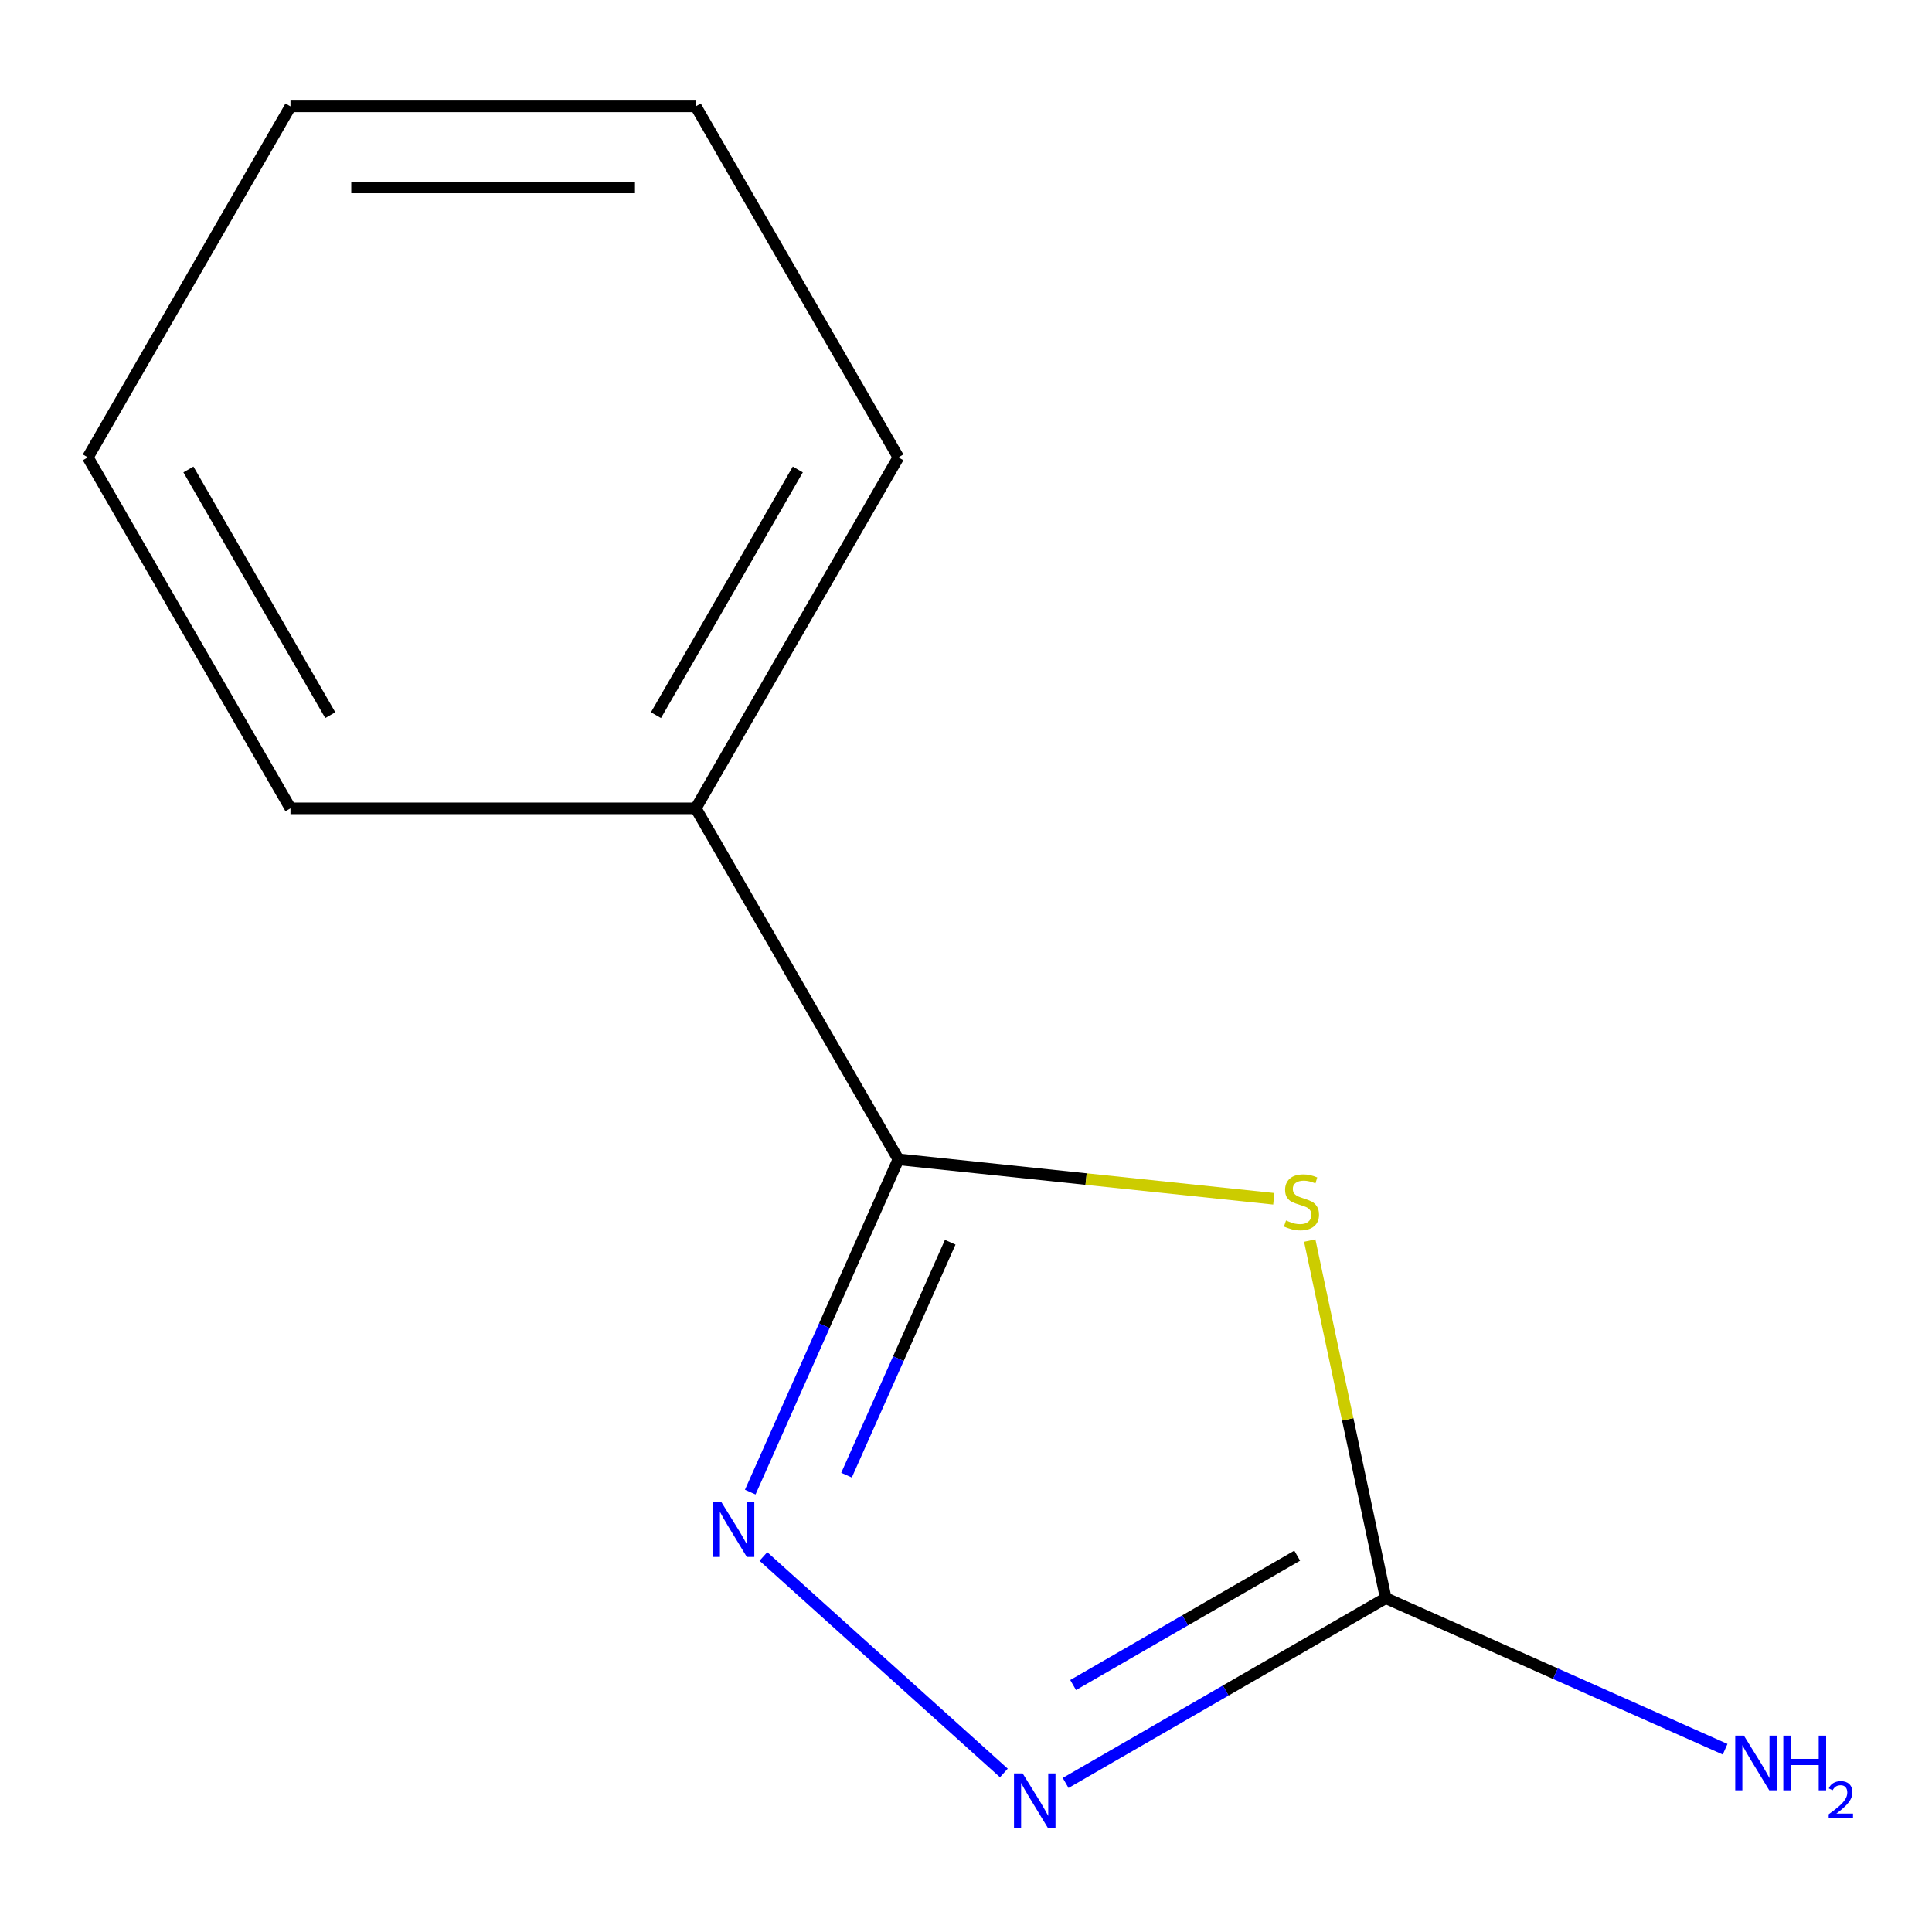 <?xml version='1.0' encoding='iso-8859-1'?>
<svg version='1.1' baseProfile='full'
              xmlns='http://www.w3.org/2000/svg'
                      xmlns:rdkit='http://www.rdkit.org/xml'
                      xmlns:xlink='http://www.w3.org/1999/xlink'
                  xml:space='preserve'
width='1000px' height='1000px' viewBox='0 0 1000 1000'>
<!-- END OF HEADER -->
<rect style='opacity:1.0;fill:#FFFFFF;stroke:none' width='1000' height='1000' x='0' y='0'> </rect>
<path class='bond-2' d='M 360.123,418.395 L 465.013,236.721' style='fill:none;fill-rule:evenodd;stroke:#000000;stroke-width:6px;stroke-linecap:butt;stroke-linejoin:miter;stroke-opacity:1' />
<path class='bond-2' d='M 339.522,370.166 L 412.945,242.994' style='fill:none;fill-rule:evenodd;stroke:#000000;stroke-width:6px;stroke-linecap:butt;stroke-linejoin:miter;stroke-opacity:1' />
<path class='bond-5' d='M 360.123,418.395 L 150.344,418.395' style='fill:none;fill-rule:evenodd;stroke:#000000;stroke-width:6px;stroke-linecap:butt;stroke-linejoin:miter;stroke-opacity:1' />
<path class='bond-11' d='M 360.123,418.395 L 465.013,600.069' style='fill:none;fill-rule:evenodd;stroke:#000000;stroke-width:6px;stroke-linecap:butt;stroke-linejoin:miter;stroke-opacity:1' />
<path class='bond-3' d='M 465.013,236.721 L 360.123,55.047' style='fill:none;fill-rule:evenodd;stroke:#000000;stroke-width:6px;stroke-linecap:butt;stroke-linejoin:miter;stroke-opacity:1' />
<path class='bond-1' d='M 150.344,418.395 L 45.455,236.721' style='fill:none;fill-rule:evenodd;stroke:#000000;stroke-width:6px;stroke-linecap:butt;stroke-linejoin:miter;stroke-opacity:1' />
<path class='bond-1' d='M 170.946,370.166 L 97.523,242.994' style='fill:none;fill-rule:evenodd;stroke:#000000;stroke-width:6px;stroke-linecap:butt;stroke-linejoin:miter;stroke-opacity:1' />
<path class='bond-7' d='M 465.013,600.069 L 426.67,686.188' style='fill:none;fill-rule:evenodd;stroke:#000000;stroke-width:6px;stroke-linecap:butt;stroke-linejoin:miter;stroke-opacity:1' />
<path class='bond-7' d='M 426.67,686.188 L 388.327,772.307' style='fill:none;fill-rule:evenodd;stroke:#0000FF;stroke-width:6px;stroke-linecap:butt;stroke-linejoin:miter;stroke-opacity:1' />
<path class='bond-7' d='M 491.839,642.97 L 464.999,703.253' style='fill:none;fill-rule:evenodd;stroke:#000000;stroke-width:6px;stroke-linecap:butt;stroke-linejoin:miter;stroke-opacity:1' />
<path class='bond-7' d='M 464.999,703.253 L 438.159,763.537' style='fill:none;fill-rule:evenodd;stroke:#0000FF;stroke-width:6px;stroke-linecap:butt;stroke-linejoin:miter;stroke-opacity:1' />
<path class='bond-10' d='M 465.013,600.069 L 562.166,610.28' style='fill:none;fill-rule:evenodd;stroke:#000000;stroke-width:6px;stroke-linecap:butt;stroke-linejoin:miter;stroke-opacity:1' />
<path class='bond-10' d='M 562.166,610.28 L 659.318,620.491' style='fill:none;fill-rule:evenodd;stroke:#CCCC00;stroke-width:6px;stroke-linecap:butt;stroke-linejoin:miter;stroke-opacity:1' />
<path class='bond-4' d='M 360.123,55.047 L 150.344,55.047' style='fill:none;fill-rule:evenodd;stroke:#000000;stroke-width:6px;stroke-linecap:butt;stroke-linejoin:miter;stroke-opacity:1' />
<path class='bond-4' d='M 328.656,97.003 L 181.811,97.003' style='fill:none;fill-rule:evenodd;stroke:#000000;stroke-width:6px;stroke-linecap:butt;stroke-linejoin:miter;stroke-opacity:1' />
<path class='bond-0' d='M 45.455,236.721 L 150.344,55.047' style='fill:none;fill-rule:evenodd;stroke:#000000;stroke-width:6px;stroke-linecap:butt;stroke-linejoin:miter;stroke-opacity:1' />
<path class='bond-8' d='M 717.258,827.192 L 697.59,734.657' style='fill:none;fill-rule:evenodd;stroke:#000000;stroke-width:6px;stroke-linecap:butt;stroke-linejoin:miter;stroke-opacity:1' />
<path class='bond-8' d='M 697.59,734.657 L 677.921,642.121' style='fill:none;fill-rule:evenodd;stroke:#CCCC00;stroke-width:6px;stroke-linecap:butt;stroke-linejoin:miter;stroke-opacity:1' />
<path class='bond-9' d='M 717.258,827.192 L 634.414,875.022' style='fill:none;fill-rule:evenodd;stroke:#000000;stroke-width:6px;stroke-linecap:butt;stroke-linejoin:miter;stroke-opacity:1' />
<path class='bond-9' d='M 634.414,875.022 L 551.569,922.853' style='fill:none;fill-rule:evenodd;stroke:#0000FF;stroke-width:6px;stroke-linecap:butt;stroke-linejoin:miter;stroke-opacity:1' />
<path class='bond-9' d='M 671.427,805.206 L 613.436,838.688' style='fill:none;fill-rule:evenodd;stroke:#000000;stroke-width:6px;stroke-linecap:butt;stroke-linejoin:miter;stroke-opacity:1' />
<path class='bond-9' d='M 613.436,838.688 L 555.444,872.169' style='fill:none;fill-rule:evenodd;stroke:#0000FF;stroke-width:6px;stroke-linecap:butt;stroke-linejoin:miter;stroke-opacity:1' />
<path class='bond-12' d='M 717.258,827.192 L 805.088,866.296' style='fill:none;fill-rule:evenodd;stroke:#000000;stroke-width:6px;stroke-linecap:butt;stroke-linejoin:miter;stroke-opacity:1' />
<path class='bond-12' d='M 805.088,866.296 L 892.917,905.4' style='fill:none;fill-rule:evenodd;stroke:#0000FF;stroke-width:6px;stroke-linecap:butt;stroke-linejoin:miter;stroke-opacity:1' />
<path class='bond-6' d='M 519.6,917.689 L 395.135,805.62' style='fill:none;fill-rule:evenodd;stroke:#0000FF;stroke-width:6px;stroke-linecap:butt;stroke-linejoin:miter;stroke-opacity:1' />
<path  class='atom-8' d='M 665.643 631.717
Q 665.963 631.837, 667.283 632.397
Q 668.603 632.957, 670.043 633.317
Q 671.523 633.637, 672.963 633.637
Q 675.643 633.637, 677.203 632.357
Q 678.763 631.037, 678.763 628.757
Q 678.763 627.197, 677.963 626.237
Q 677.203 625.277, 676.003 624.757
Q 674.803 624.237, 672.803 623.637
Q 670.283 622.877, 668.763 622.157
Q 667.283 621.437, 666.203 619.917
Q 665.163 618.397, 665.163 615.837
Q 665.163 612.277, 667.563 610.077
Q 670.003 607.877, 674.803 607.877
Q 678.083 607.877, 681.803 609.437
L 680.883 612.517
Q 677.483 611.117, 674.923 611.117
Q 672.163 611.117, 670.643 612.277
Q 669.123 613.397, 669.163 615.357
Q 669.163 616.877, 669.923 617.797
Q 670.723 618.717, 671.843 619.237
Q 673.003 619.757, 674.923 620.357
Q 677.483 621.157, 679.003 621.957
Q 680.523 622.757, 681.603 624.397
Q 682.723 625.997, 682.723 628.757
Q 682.723 632.677, 680.083 634.797
Q 677.483 636.877, 673.123 636.877
Q 670.603 636.877, 668.683 636.317
Q 666.803 635.797, 664.563 634.877
L 665.643 631.717
' fill='#CCCC00'/>
<path  class='atom-9' d='M 529.324 917.922
L 538.604 932.922
Q 539.524 934.402, 541.004 937.082
Q 542.484 939.762, 542.564 939.922
L 542.564 917.922
L 546.324 917.922
L 546.324 946.242
L 542.444 946.242
L 532.484 929.842
Q 531.324 927.922, 530.084 925.722
Q 528.884 923.522, 528.524 922.842
L 528.524 946.242
L 524.844 946.242
L 524.844 917.922
L 529.324 917.922
' fill='#0000FF'/>
<path  class='atom-10' d='M 373.428 777.552
L 382.708 792.552
Q 383.628 794.032, 385.108 796.712
Q 386.588 799.392, 386.668 799.552
L 386.668 777.552
L 390.428 777.552
L 390.428 805.872
L 386.548 805.872
L 376.588 789.472
Q 375.428 787.552, 374.188 785.352
Q 372.988 783.152, 372.628 782.472
L 372.628 805.872
L 368.948 805.872
L 368.948 777.552
L 373.428 777.552
' fill='#0000FF'/>
<path  class='atom-11' d='M 902.641 898.357
L 911.921 913.357
Q 912.841 914.837, 914.321 917.517
Q 915.801 920.197, 915.881 920.357
L 915.881 898.357
L 919.641 898.357
L 919.641 926.677
L 915.761 926.677
L 905.801 910.277
Q 904.641 908.357, 903.401 906.157
Q 902.201 903.957, 901.841 903.277
L 901.841 926.677
L 898.161 926.677
L 898.161 898.357
L 902.641 898.357
' fill='#0000FF'/>
<path  class='atom-11' d='M 923.041 898.357
L 926.881 898.357
L 926.881 910.397
L 941.361 910.397
L 941.361 898.357
L 945.201 898.357
L 945.201 926.677
L 941.361 926.677
L 941.361 913.597
L 926.881 913.597
L 926.881 926.677
L 923.041 926.677
L 923.041 898.357
' fill='#0000FF'/>
<path  class='atom-11' d='M 946.574 925.683
Q 947.261 923.914, 948.897 922.938
Q 950.534 921.934, 952.805 921.934
Q 955.629 921.934, 957.213 923.466
Q 958.797 924.997, 958.797 927.716
Q 958.797 930.488, 956.738 933.075
Q 954.705 935.662, 950.481 938.725
L 959.114 938.725
L 959.114 940.837
L 946.521 940.837
L 946.521 939.068
Q 950.006 936.586, 952.065 934.738
Q 954.151 932.89, 955.154 931.227
Q 956.157 929.564, 956.157 927.848
Q 956.157 926.053, 955.26 925.05
Q 954.362 924.046, 952.805 924.046
Q 951.3 924.046, 950.297 924.654
Q 949.293 925.261, 948.581 926.607
L 946.574 925.683
' fill='#0000FF'/>
</svg>
